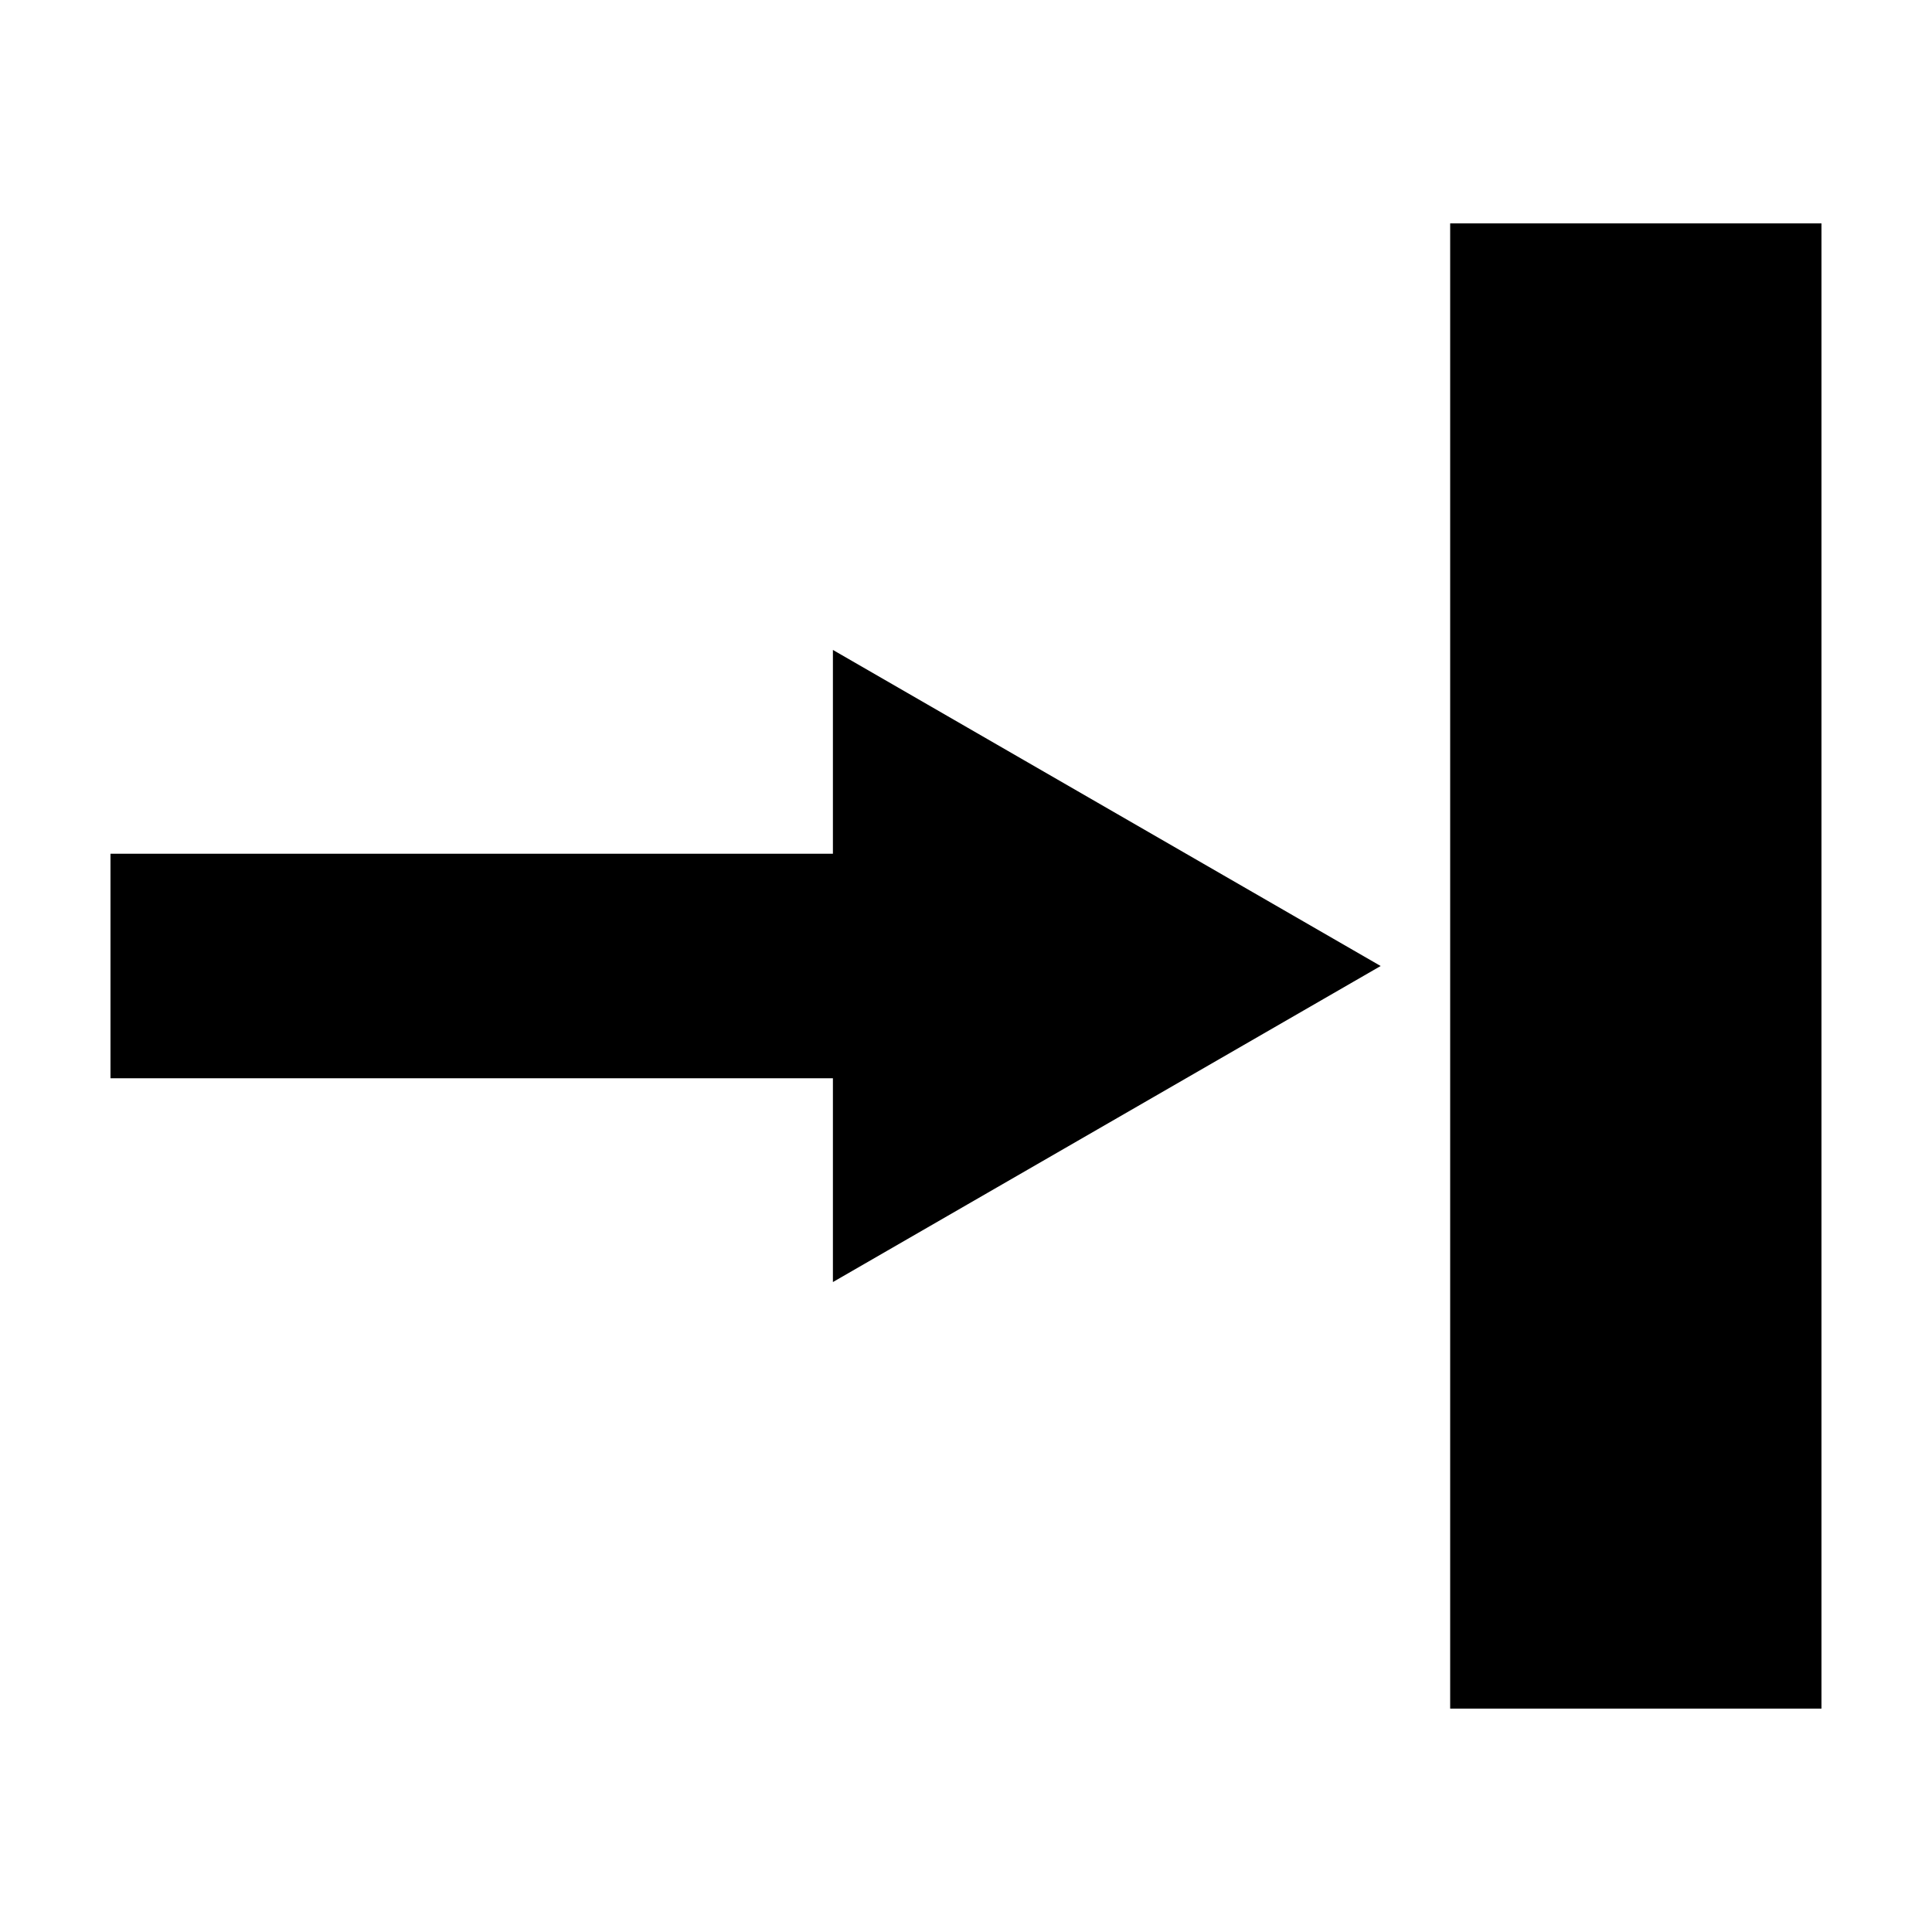 <?xml version="1.0" encoding="UTF-8"?>
<!-- Uploaded to: SVG Repo, www.svgrepo.com, Generator: SVG Repo Mixer Tools -->
<svg fill="#000000" width="800px" height="800px" version="1.1" viewBox="144 144 512 512" xmlns="http://www.w3.org/2000/svg">
 <path d="m528.31 203.2v393.6h98.398v-393.6zm-163.58 113.04v54.004h-191.45v59.512h191.45v54.004l145.16-83.758z" fill-rule="evenodd"/>
</svg>